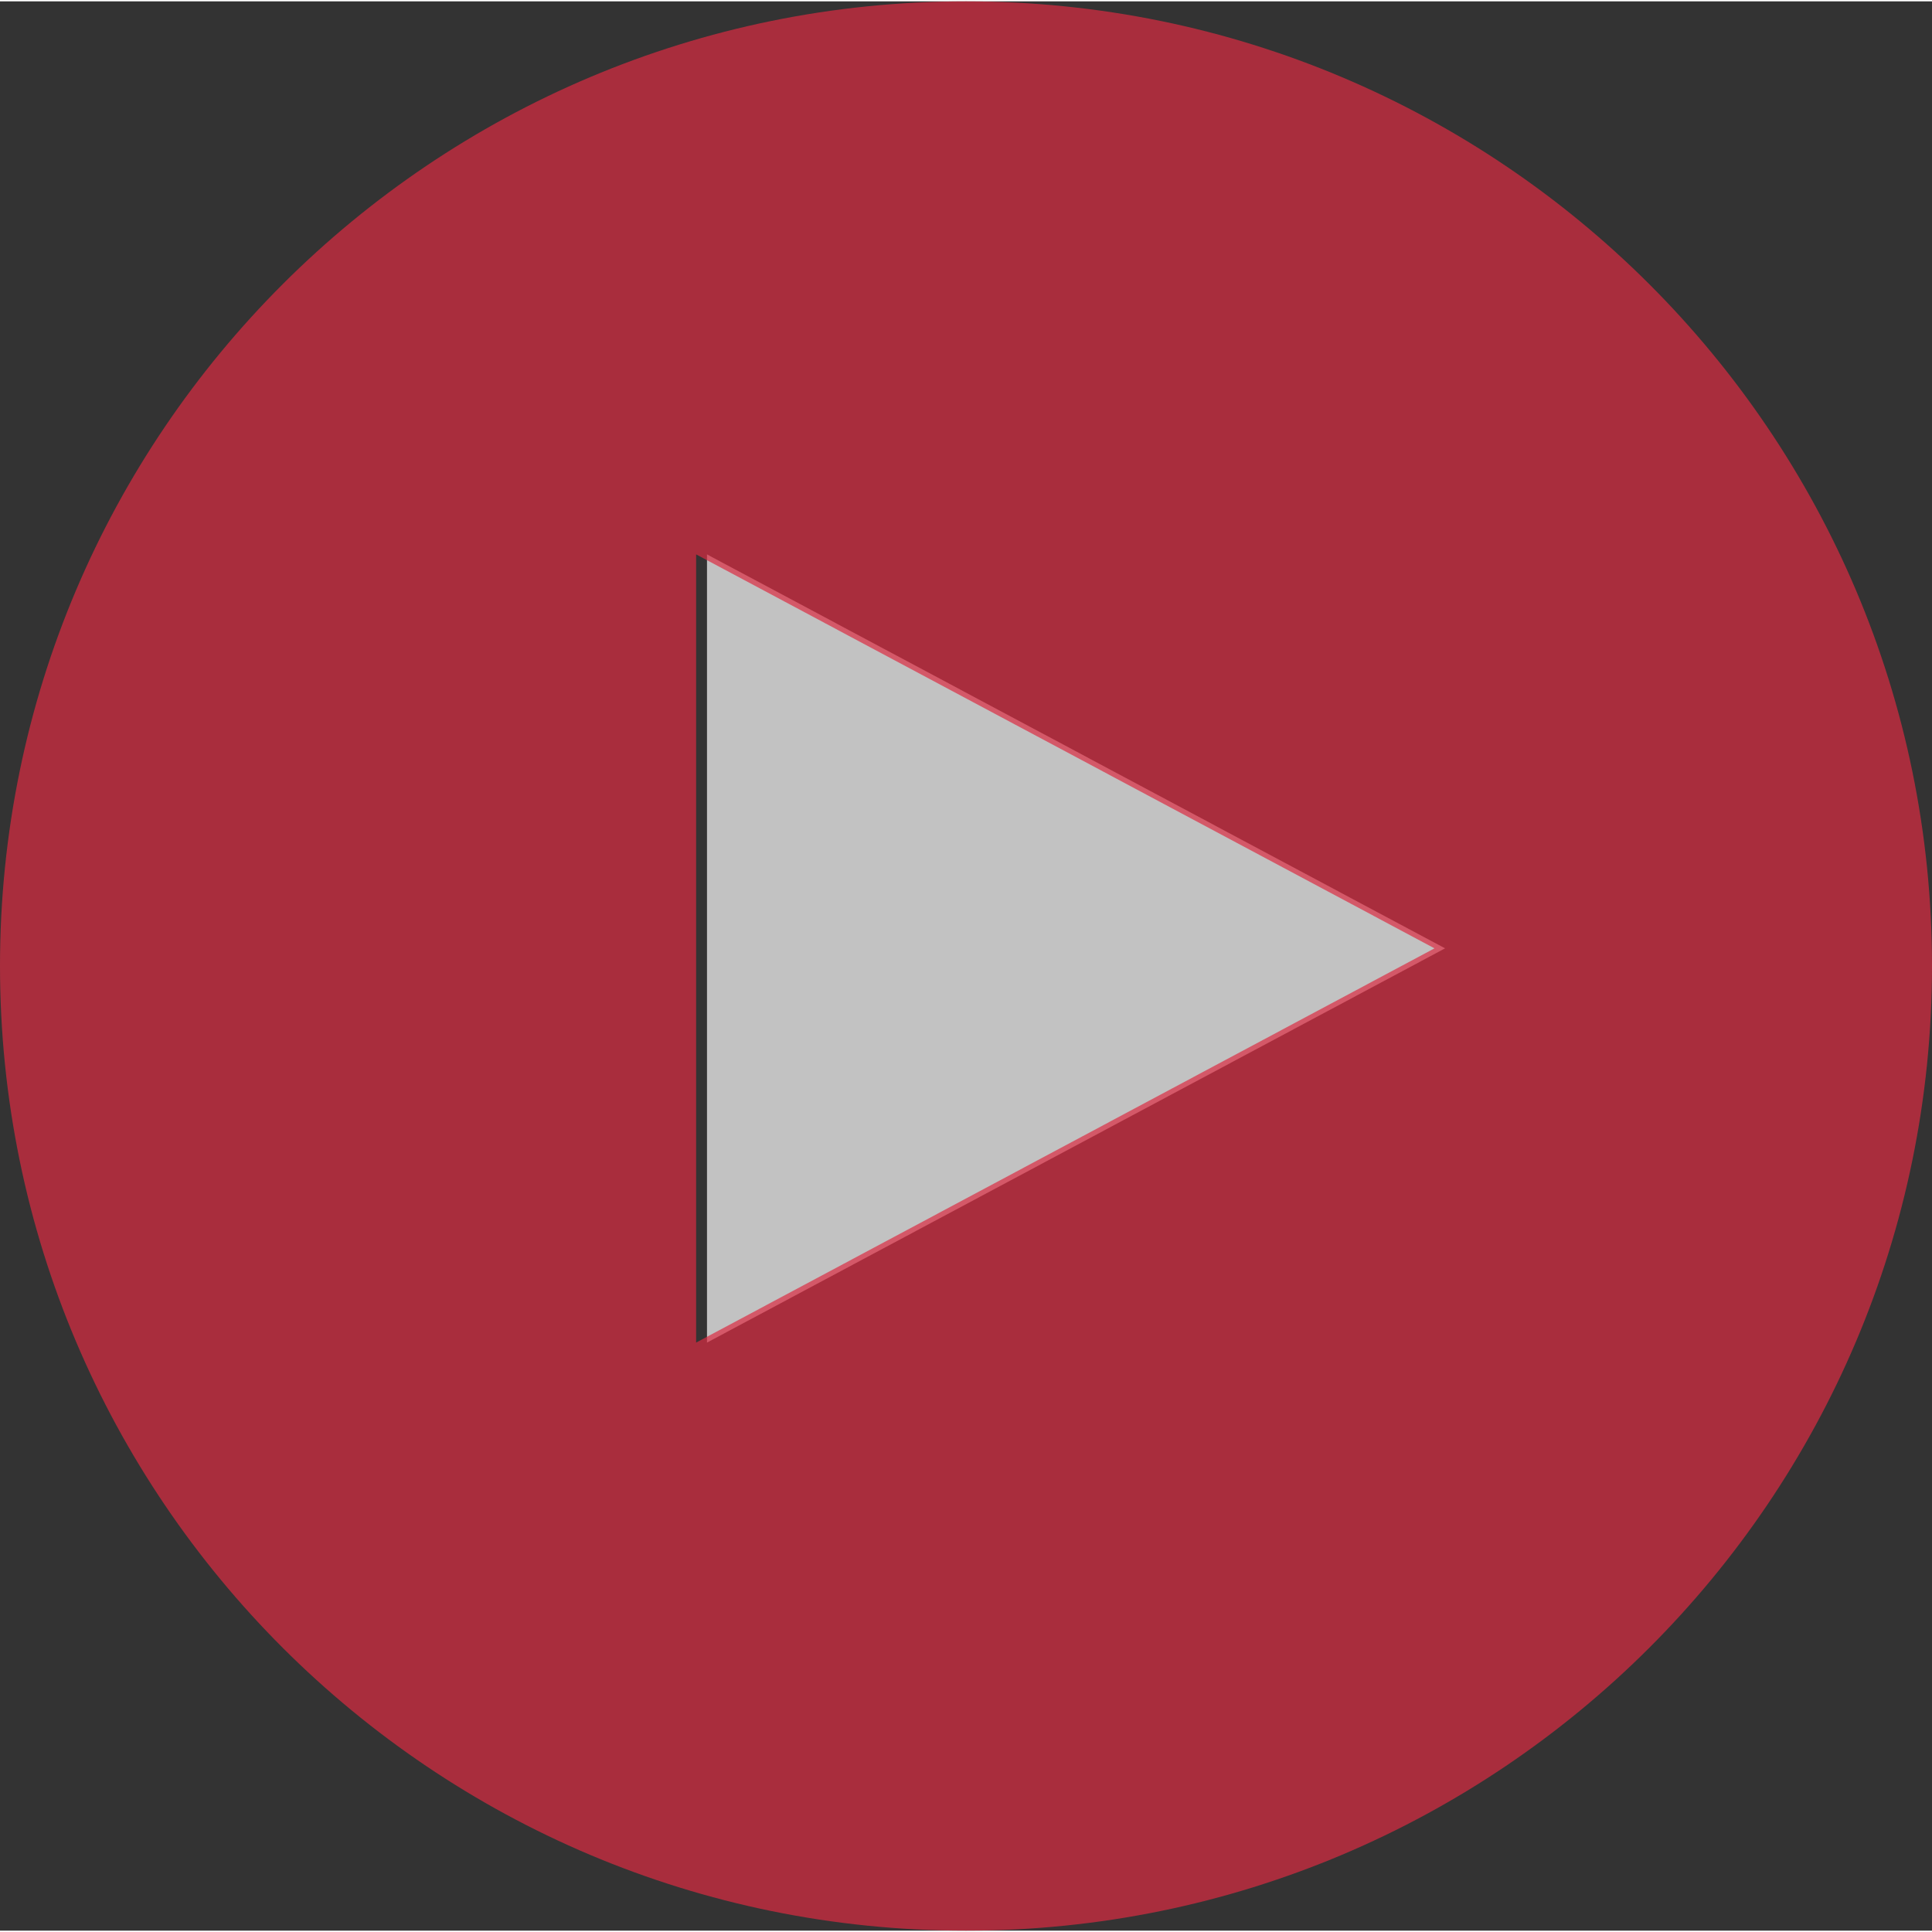 <?xml version="1.0" encoding="UTF-8"?>
<!DOCTYPE svg PUBLIC "-//W3C//DTD SVG 1.1//EN" "http://www.w3.org/Graphics/SVG/1.1/DTD/svg11.dtd">
<!-- Creator: CorelDRAW -->
<svg xmlns="http://www.w3.org/2000/svg" xml:space="preserve" width="64px" height="64px" version="1.1" style="shape-rendering:geometricPrecision; text-rendering:geometricPrecision; image-rendering:optimizeQuality; fill-rule:evenodd; clip-rule:evenodd"
viewBox="0 0 64 63.91"
 xmlns:xlink="http://www.w3.org/1999/xlink"
 xmlns:xodm="http://www.corel.com/coreldraw/odm/2003">
 <rect x="0" y="0" width="64" height="63.91" fill="#333333" stroke="none"/>
 <defs>
  <style type="text/css">
   <![CDATA[
    .fil1 {fill:#DB2B42;fill-rule:nonzero;fill-opacity:0.702}
    .fil0 {fill:white;fill-rule:nonzero;fill-opacity:0.702}
   ]]>
  </style>
 </defs>
 <g id="Слой_x0020_1">
  <g id="_2230565676160">
   <g id="SVGRepo_bgCarrier">
   </g>
   <g id="SVGRepo_tracerCarrier">
   </g>
   <g id="SVGRepo_iconCarrier">
    <polygon class="fil0" points="23.42,18.32 23.42,44.43 47.87,31.37 "/>
    <path class="fil1" d="M32 0c-17.67,0 -32,14.31 -32,31.95 0,17.65 14.33,31.96 32,31.96 17.67,0 32,-14.31 32,-31.96 0,-17.64 -14.33,-31.95 -32,-31.95zm-8.94 18.32l24.46 13.05 -24.46 13.06 0 -26.11z"/>
   </g>
  </g>
 </g>
</svg>
